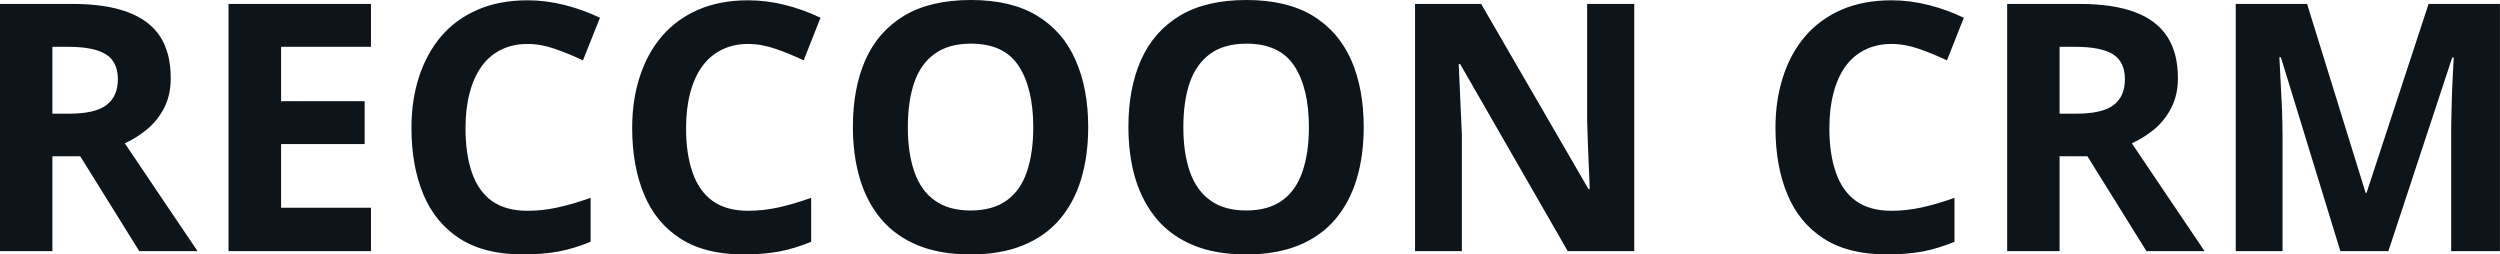 <svg fill="#0d141a" viewBox="0 0 166.054 16.902" height="100%" width="100%" xmlns="http://www.w3.org/2000/svg"><path preserveAspectRatio="none" d="M0 0.26L4.78 0.26Q7.02 0.26 8.47 0.80Q9.93 1.34 10.64 2.43Q11.34 3.52 11.34 5.18L11.34 5.18Q11.34 6.30 10.92 7.14Q10.49 7.98 9.79 8.57Q9.10 9.15 8.29 9.52L8.29 9.52L13.12 16.68L9.25 16.68L5.33 10.38L3.48 10.38L3.48 16.68L0 16.68L0 0.26ZM4.54 3.11L4.54 3.11L3.48 3.11L3.48 7.55L4.60 7.55Q6.33 7.55 7.08 6.97Q7.83 6.39 7.83 5.27L7.83 5.27Q7.83 4.10 7.02 3.60Q6.22 3.11 4.54 3.11ZM24.64 13.80L24.64 16.68L15.18 16.68L15.18 0.26L24.64 0.26L24.64 3.11L18.67 3.11L18.67 6.72L24.22 6.72L24.22 9.57L18.67 9.57L18.67 13.80L24.64 13.80ZM35.04 2.92L35.04 2.92Q34.04 2.92 33.27 3.31Q32.50 3.69 31.98 4.42Q31.46 5.15 31.19 6.19Q30.92 7.22 30.92 8.51L30.92 8.51Q30.92 10.25 31.35 11.48Q31.78 12.71 32.69 13.36Q33.60 14.00 35.04 14.00L35.04 14.00Q36.04 14.00 37.04 13.78Q38.05 13.56 39.23 13.14L39.23 13.14L39.23 16.06Q38.14 16.51 37.08 16.71Q36.03 16.90 34.71 16.90L34.71 16.90Q32.18 16.90 30.54 15.85Q28.91 14.80 28.12 12.91Q27.33 11.02 27.33 8.49L27.33 8.49Q27.33 6.63 27.84 5.08Q28.35 3.53 29.32 2.39Q30.30 1.26 31.74 0.64Q33.17 0.02 35.04 0.02L35.04 0.02Q36.26 0.02 37.49 0.33Q38.72 0.64 39.85 1.18L39.85 1.18L38.72 4.01Q37.80 3.57 36.87 3.25Q35.94 2.92 35.04 2.92ZM49.69 2.92L49.69 2.92Q48.70 2.92 47.93 3.31Q47.16 3.69 46.63 4.42Q46.11 5.15 45.84 6.19Q45.57 7.22 45.57 8.51L45.57 8.51Q45.57 10.25 46.01 11.48Q46.44 12.71 47.35 13.36Q48.26 14.00 49.69 14.00L49.69 14.00Q50.69 14.00 51.70 13.78Q52.70 13.56 53.88 13.14L53.88 13.14L53.88 16.06Q52.79 16.51 51.74 16.71Q50.68 16.90 49.37 16.90L49.37 16.90Q46.83 16.90 45.20 15.85Q43.56 14.80 42.78 12.91Q41.99 11.02 41.99 8.49L41.99 8.49Q41.99 6.63 42.50 5.08Q43.00 3.53 43.98 2.39Q44.96 1.26 46.39 0.64Q47.83 0.02 49.69 0.02L49.69 0.02Q50.92 0.02 52.15 0.33Q53.38 0.64 54.50 1.18L54.50 1.18L53.38 4.01Q52.46 3.57 51.53 3.25Q50.59 2.92 49.69 2.92ZM72.28 8.45L72.28 8.45Q72.28 10.34 71.81 11.90Q71.34 13.45 70.38 14.58Q69.42 15.70 67.94 16.30Q66.47 16.90 64.46 16.90L64.46 16.90Q62.45 16.90 60.98 16.30Q59.51 15.70 58.55 14.58Q57.59 13.45 57.12 11.89Q56.65 10.33 56.65 8.42L56.65 8.42Q56.65 5.87 57.48 3.98Q58.32 2.09 60.06 1.04Q61.80 0 64.49 0L64.49 0Q67.16 0 68.88 1.04Q70.61 2.09 71.44 3.99Q72.28 5.88 72.28 8.45ZM60.30 8.45L60.30 8.45Q60.30 10.16 60.73 11.40Q61.16 12.65 62.08 13.31Q63.00 13.98 64.46 13.98L64.46 13.98Q65.95 13.98 66.87 13.31Q67.79 12.65 68.21 11.40Q68.63 10.16 68.63 8.45L68.63 8.45Q68.63 5.86 67.66 4.38Q66.70 2.90 64.49 2.90L64.49 2.90Q63.01 2.90 62.09 3.57Q61.16 4.23 60.73 5.47Q60.30 6.72 60.30 8.45ZM90.58 8.45L90.58 8.45Q90.58 10.34 90.11 11.90Q89.64 13.45 88.68 14.58Q87.72 15.70 86.25 16.30Q84.78 16.90 82.77 16.90L82.77 16.90Q80.76 16.90 79.29 16.30Q77.82 15.70 76.86 14.58Q75.90 13.45 75.42 11.89Q74.95 10.33 74.95 8.42L74.95 8.42Q74.95 5.87 75.79 3.98Q76.63 2.09 78.37 1.04Q80.11 0 82.79 0L82.79 0Q85.46 0 87.19 1.04Q88.91 2.09 89.75 3.99Q90.58 5.88 90.58 8.45ZM78.60 8.45L78.60 8.45Q78.60 10.16 79.03 11.40Q79.47 12.65 80.39 13.31Q81.31 13.98 82.77 13.98L82.77 13.98Q84.25 13.98 85.17 13.31Q86.09 12.65 86.51 11.40Q86.94 10.16 86.94 8.45L86.94 8.45Q86.94 5.86 85.97 4.38Q85.00 2.90 82.79 2.90L82.79 2.90Q81.32 2.90 80.39 3.57Q79.47 4.23 79.03 5.47Q78.60 6.72 78.60 8.45ZM108.55 0.26L108.55 16.68L104.13 16.68L96.99 4.26L96.89 4.26Q96.93 5.03 96.96 5.82Q97.00 6.60 97.03 7.38Q97.06 8.16 97.10 8.95L97.10 8.95L97.10 16.68L93.99 16.68L93.99 0.26L98.38 0.26L105.51 12.56L105.59 12.56Q105.57 11.79 105.53 11.04Q105.50 10.29 105.47 9.53Q105.44 8.78 105.42 8.03L105.42 8.03L105.42 0.26L108.55 0.26ZM125.64 2.92L125.64 2.92Q124.64 2.92 123.87 3.31Q123.10 3.69 122.57 4.42Q122.05 5.15 121.78 6.19Q121.51 7.22 121.51 8.51L121.51 8.51Q121.51 10.25 121.95 11.48Q122.38 12.71 123.29 13.36Q124.20 14.00 125.64 14.00L125.64 14.00Q126.63 14.00 127.64 13.78Q128.65 13.56 129.82 13.14L129.82 13.14L129.82 16.06Q128.73 16.51 127.68 16.71Q126.62 16.90 125.31 16.90L125.31 16.90Q122.77 16.90 121.14 15.85Q119.50 14.80 118.72 12.91Q117.93 11.02 117.93 8.49L117.93 8.49Q117.93 6.63 118.44 5.08Q118.94 3.53 119.92 2.39Q120.90 1.26 122.33 0.64Q123.77 0.02 125.64 0.02L125.64 0.02Q126.86 0.02 128.09 0.33Q129.32 0.64 130.44 1.18L130.44 1.18L129.32 4.01Q128.40 3.57 127.47 3.25Q126.53 2.92 125.64 2.92ZM133.32 0.26L138.10 0.26Q140.34 0.26 141.79 0.80Q143.24 1.34 143.95 2.43Q144.66 3.52 144.66 5.18L144.66 5.18Q144.66 6.30 144.23 7.14Q143.81 7.98 143.11 8.57Q142.41 9.15 141.60 9.52L141.60 9.52L146.43 16.68L142.57 16.68L138.65 10.38L136.80 10.38L136.80 16.68L133.32 16.68L133.32 0.26ZM137.85 3.11L137.85 3.11L136.80 3.11L136.80 7.55L137.92 7.55Q139.65 7.55 140.40 6.97Q141.14 6.39 141.14 5.27L141.14 5.27Q141.14 4.10 140.34 3.60Q139.54 3.11 137.85 3.11ZM158.64 16.68L155.45 16.68L151.50 3.80L151.40 3.80Q151.42 4.26 151.47 5.18Q151.52 6.11 151.57 7.15Q151.61 8.20 151.61 9.04L151.61 9.04L151.61 16.68L148.50 16.68L148.50 0.26L153.24 0.26L157.13 12.81L157.19 12.81L161.31 0.26L166.05 0.26L166.05 16.68L162.81 16.68L162.81 8.91Q162.81 8.13 162.84 7.12Q162.86 6.11 162.91 5.19Q162.95 4.28 162.98 3.82L162.98 3.82L162.88 3.82L158.64 16.68Z"></path></svg>